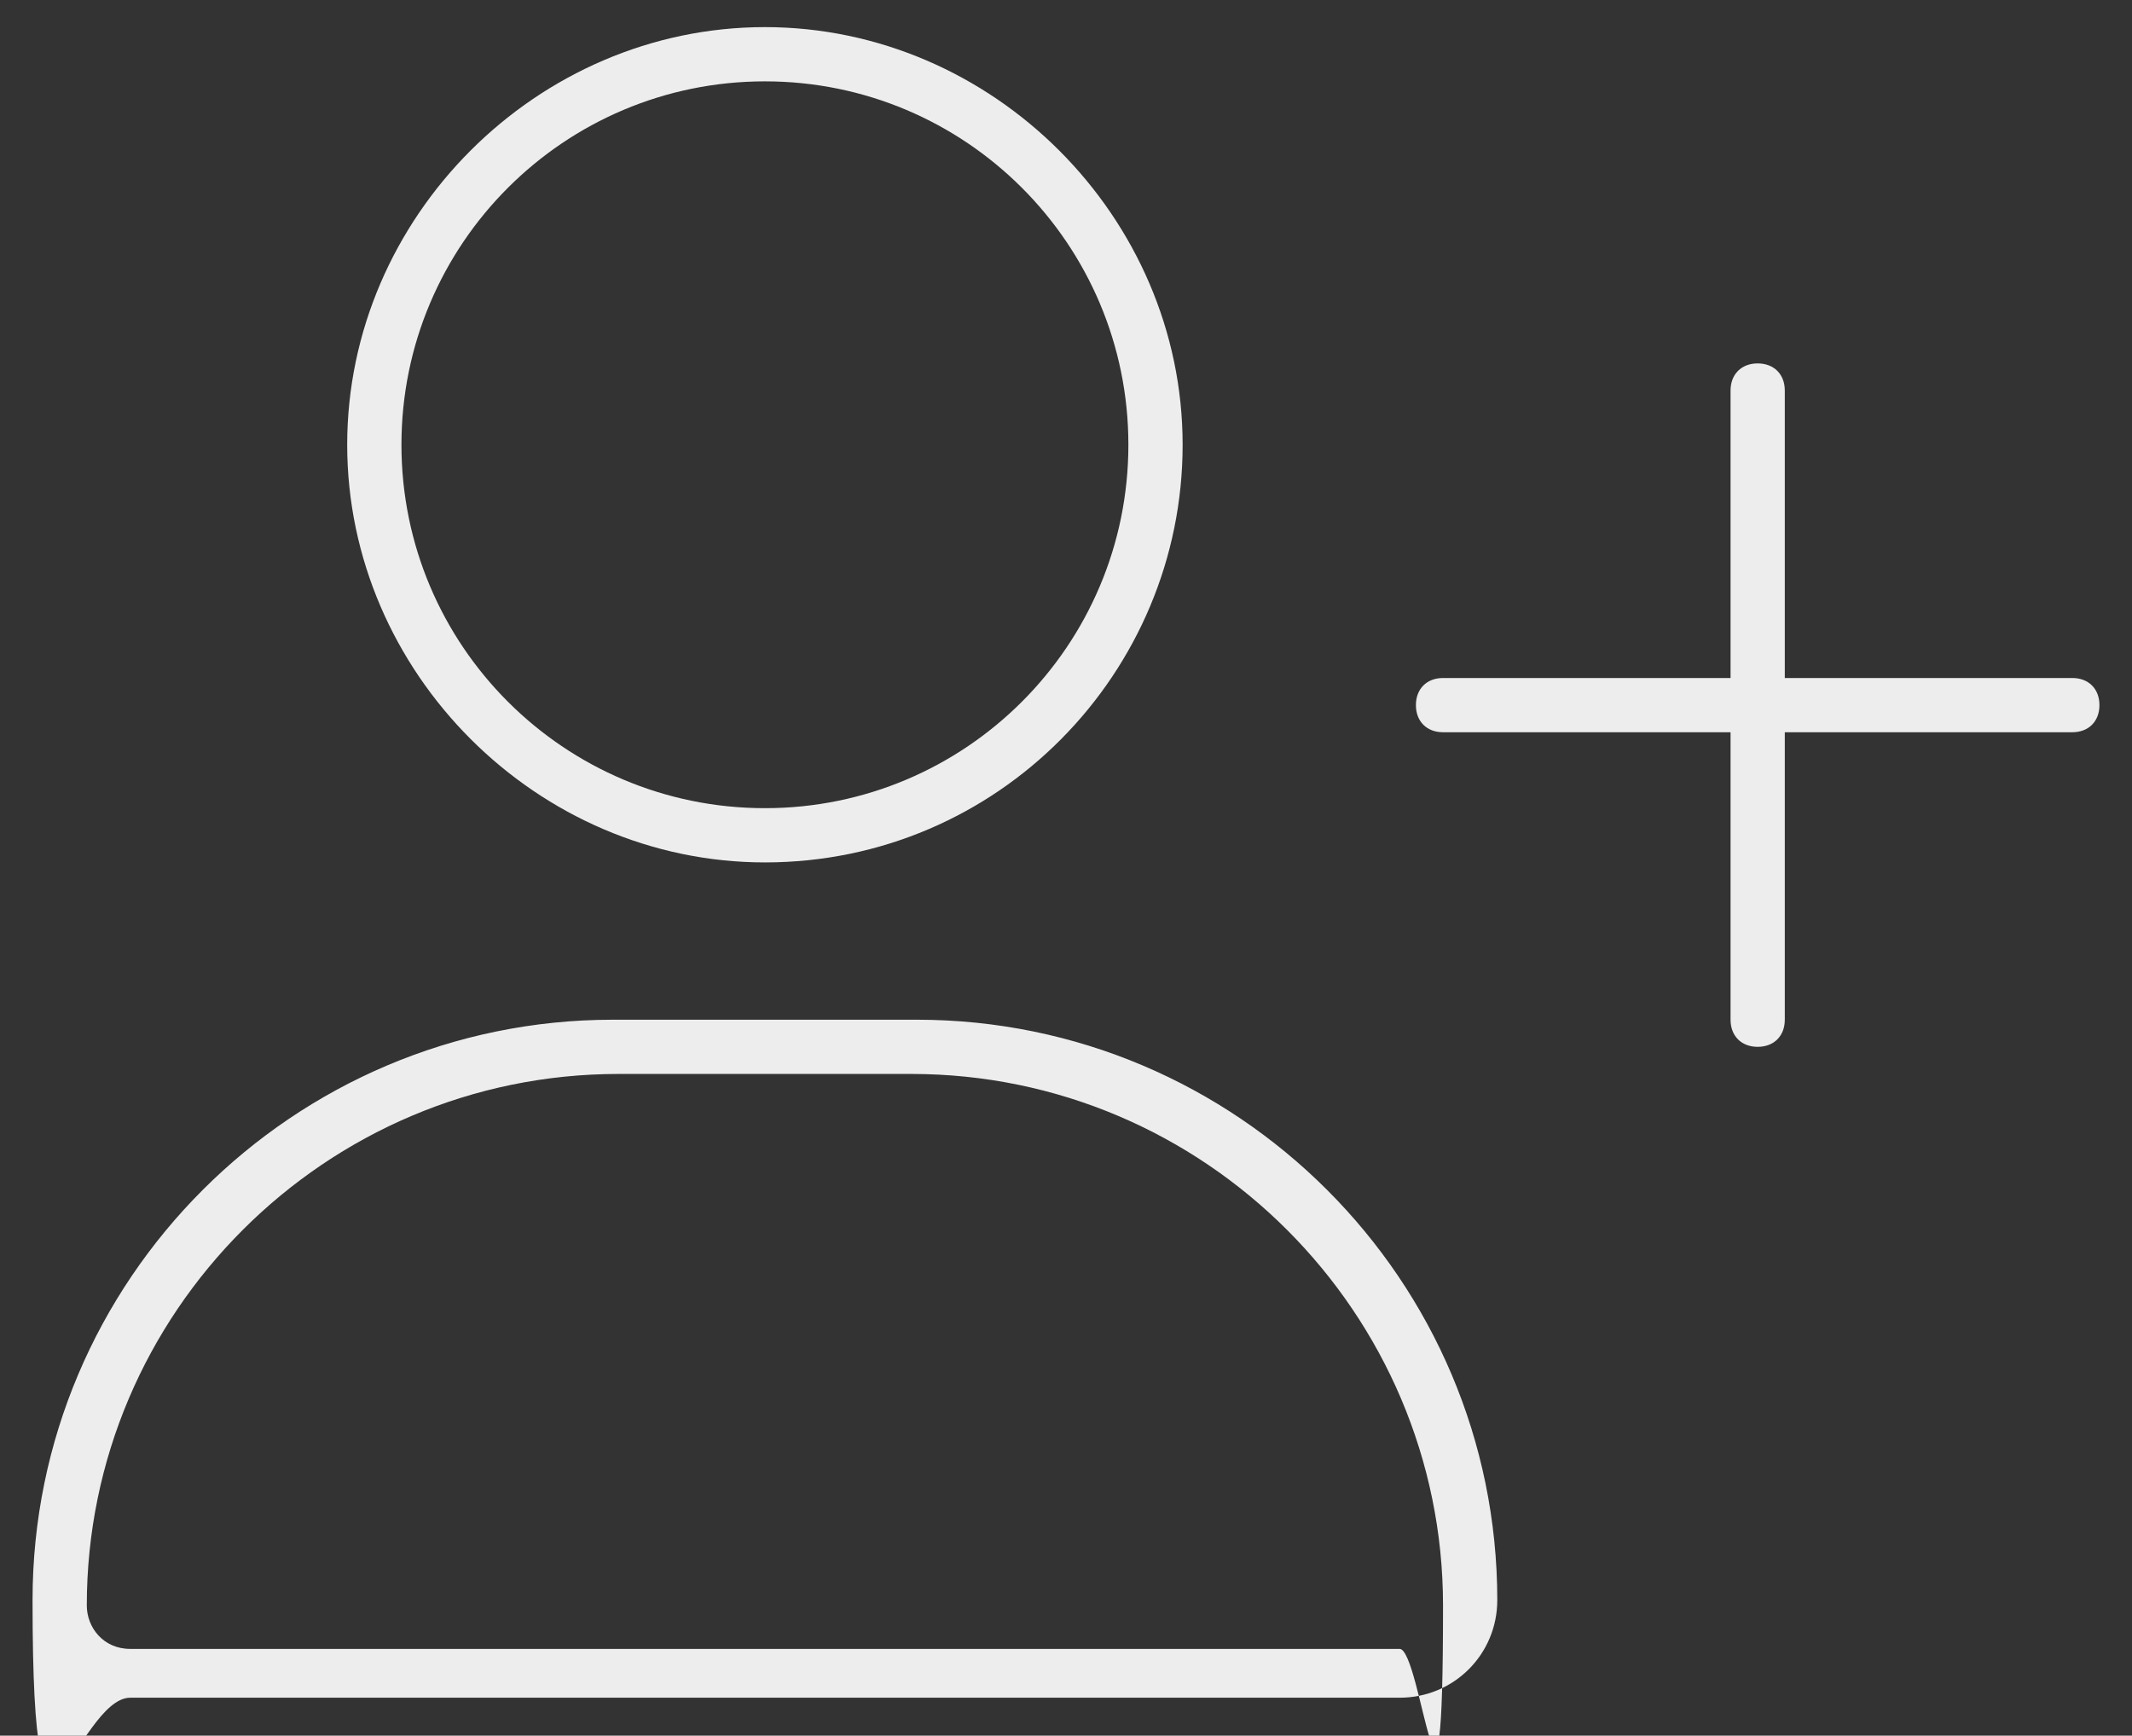 <?xml version="1.0" encoding="UTF-8"?>
<svg xmlns="http://www.w3.org/2000/svg" id="Layer_1" data-name="Layer 1" version="1.1" viewBox="0 0 39.3 32">
  <rect x="0" y="0" width="39.3" height="32" fill="#333333" stroke="none"/>
  <defs>
    <style>
      .cls-1 {
        fill: #ededed;
        stroke-width: 0px;
      }
    </style>
  </defs>
  <path class="cls-1" d="M14.1,1.5c3.7,0,6.7,3,6.7,6.7s-3,6.7-6.7,6.7-6.7-3-6.7-6.7S10.4,1.5,14.1,1.5ZM14.1,15.9c4.3,0,7.7-3.5,7.7-7.7S18.3.5,14.1.5s-7.7,3.5-7.7,7.7,3.5,7.7,7.7,7.7ZM11.3,19.8h5.5c5.4,0,9.8,4.4,9.8,9.8s-.4.8-.8.8H2.4c-.5,0-.8-.4-.8-.8,0-5.4,4.4-9.8,9.8-9.8ZM11.3,18.8c-5.9,0-10.7,4.8-10.7,10.7s.8,1.8,1.8,1.8h23.4c1,0,1.8-.8,1.8-1.8,0-5.9-4.8-10.7-10.7-10.7h-5.5ZM31.9,18.8c0,.3.2.5.5.5s.5-.2.5-.5v-5.3h5.3c.3,0,.5-.2.5-.5s-.2-.5-.5-.5h-5.3v-5.3c0-.3-.2-.5-.5-.5s-.5.2-.5.5v5.3h-5.3c-.3,0-.5.2-.5.5s.2.5.5.5h5.3v5.3Z"></path>
</svg>
